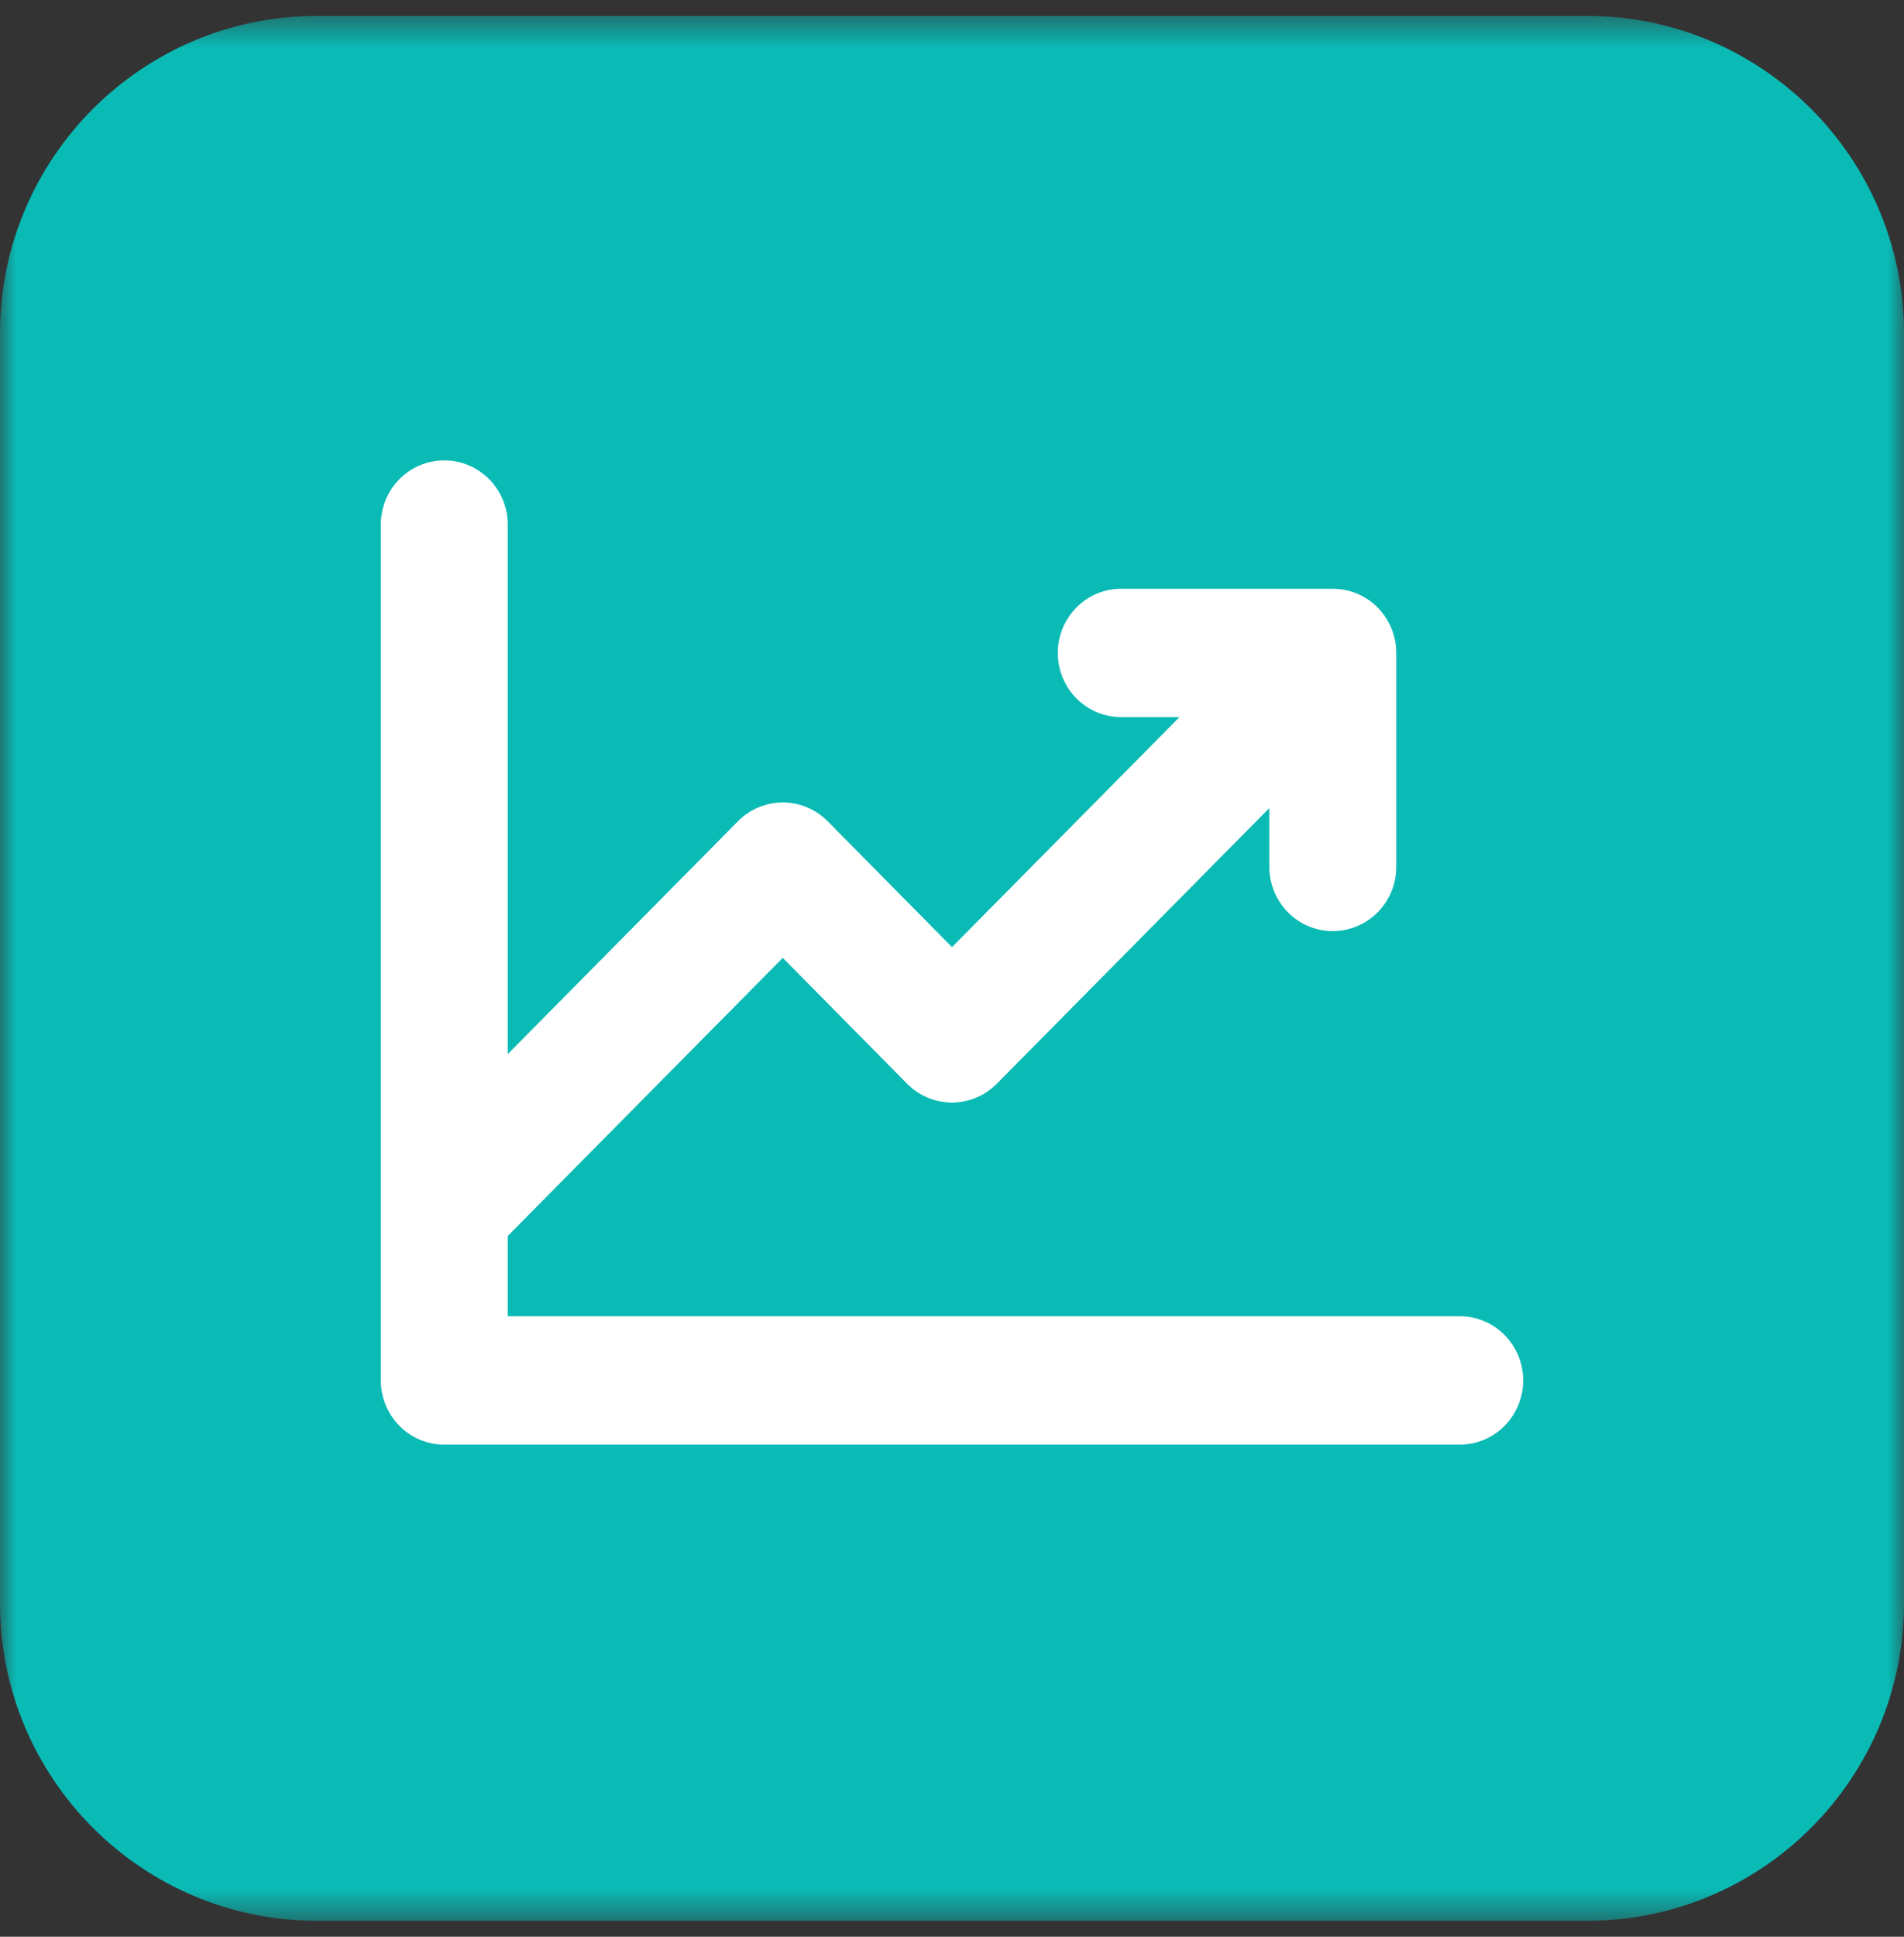 <?xml version="1.0" encoding="UTF-8"?> <svg xmlns="http://www.w3.org/2000/svg" width="60" height="61" viewBox="0 0 60 61" fill="none"><rect x="0" y="0" width="60" height="61" fill="#333333" stroke="none"/><g clip-path="url(#clip0_338_5)"><mask id="mask0_338_5" style="mask-type:luminance" maskUnits="userSpaceOnUse" x="0" y="0" width="60" height="61"><path d="M60 0.5H0V60.5H60V0.5Z" fill="white"></path></mask><g mask="url(#mask0_338_5)"><path d="M50 0.5H10C4.477 0.5 0 4.977 0 10.5V50.5C0 56.023 4.477 60.5 10 60.5H50C55.523 60.5 60 56.023 60 50.5V10.5C60 4.977 55.523 0.5 50 0.5Z" fill="#0ABAB5"></path><path d="M48 43.478C48 44.014 47.789 44.529 47.414 44.908C47.039 45.287 46.53 45.5 46 45.5H14C13.47 45.5 12.961 45.287 12.586 44.908C12.211 44.529 12 44.014 12 43.478V16.522C12 15.986 12.211 15.471 12.586 15.092C12.961 14.713 13.47 14.5 14 14.5C14.53 14.5 15.039 14.713 15.414 15.092C15.789 15.471 16 15.986 16 16.522V33.201L23.252 25.869C23.438 25.68 23.658 25.531 23.901 25.429C24.145 25.327 24.405 25.274 24.668 25.274C24.932 25.274 25.192 25.327 25.435 25.429C25.678 25.531 25.899 25.68 26.085 25.869L30 29.831L37.167 22.587H35.333C34.803 22.587 34.294 22.374 33.919 21.995C33.544 21.616 33.333 21.101 33.333 20.565C33.333 20.029 33.544 19.515 33.919 19.136C34.294 18.756 34.803 18.544 35.333 18.544H42C42.53 18.544 43.039 18.756 43.414 19.136C43.789 19.515 44 20.029 44 20.565V27.304C44 27.84 43.789 28.355 43.414 28.734C43.039 29.113 42.53 29.326 42 29.326C41.47 29.326 40.961 29.113 40.586 28.734C40.211 28.355 40 27.84 40 27.304V25.451L31.415 34.131C31.229 34.32 31.008 34.469 30.765 34.571C30.522 34.673 30.262 34.726 29.998 34.726C29.735 34.726 29.474 34.673 29.231 34.571C28.988 34.469 28.767 34.32 28.582 34.131L24.667 30.169L16 38.929V41.456H46C46.53 41.456 47.039 41.669 47.414 42.049C47.789 42.428 48 42.942 48 43.478Z" fill="white"></path></g></g><defs><clipPath id="clip0_338_5"><rect width="60" height="60" fill="white" transform="translate(0 0.5)"></rect></clipPath></defs></svg> 